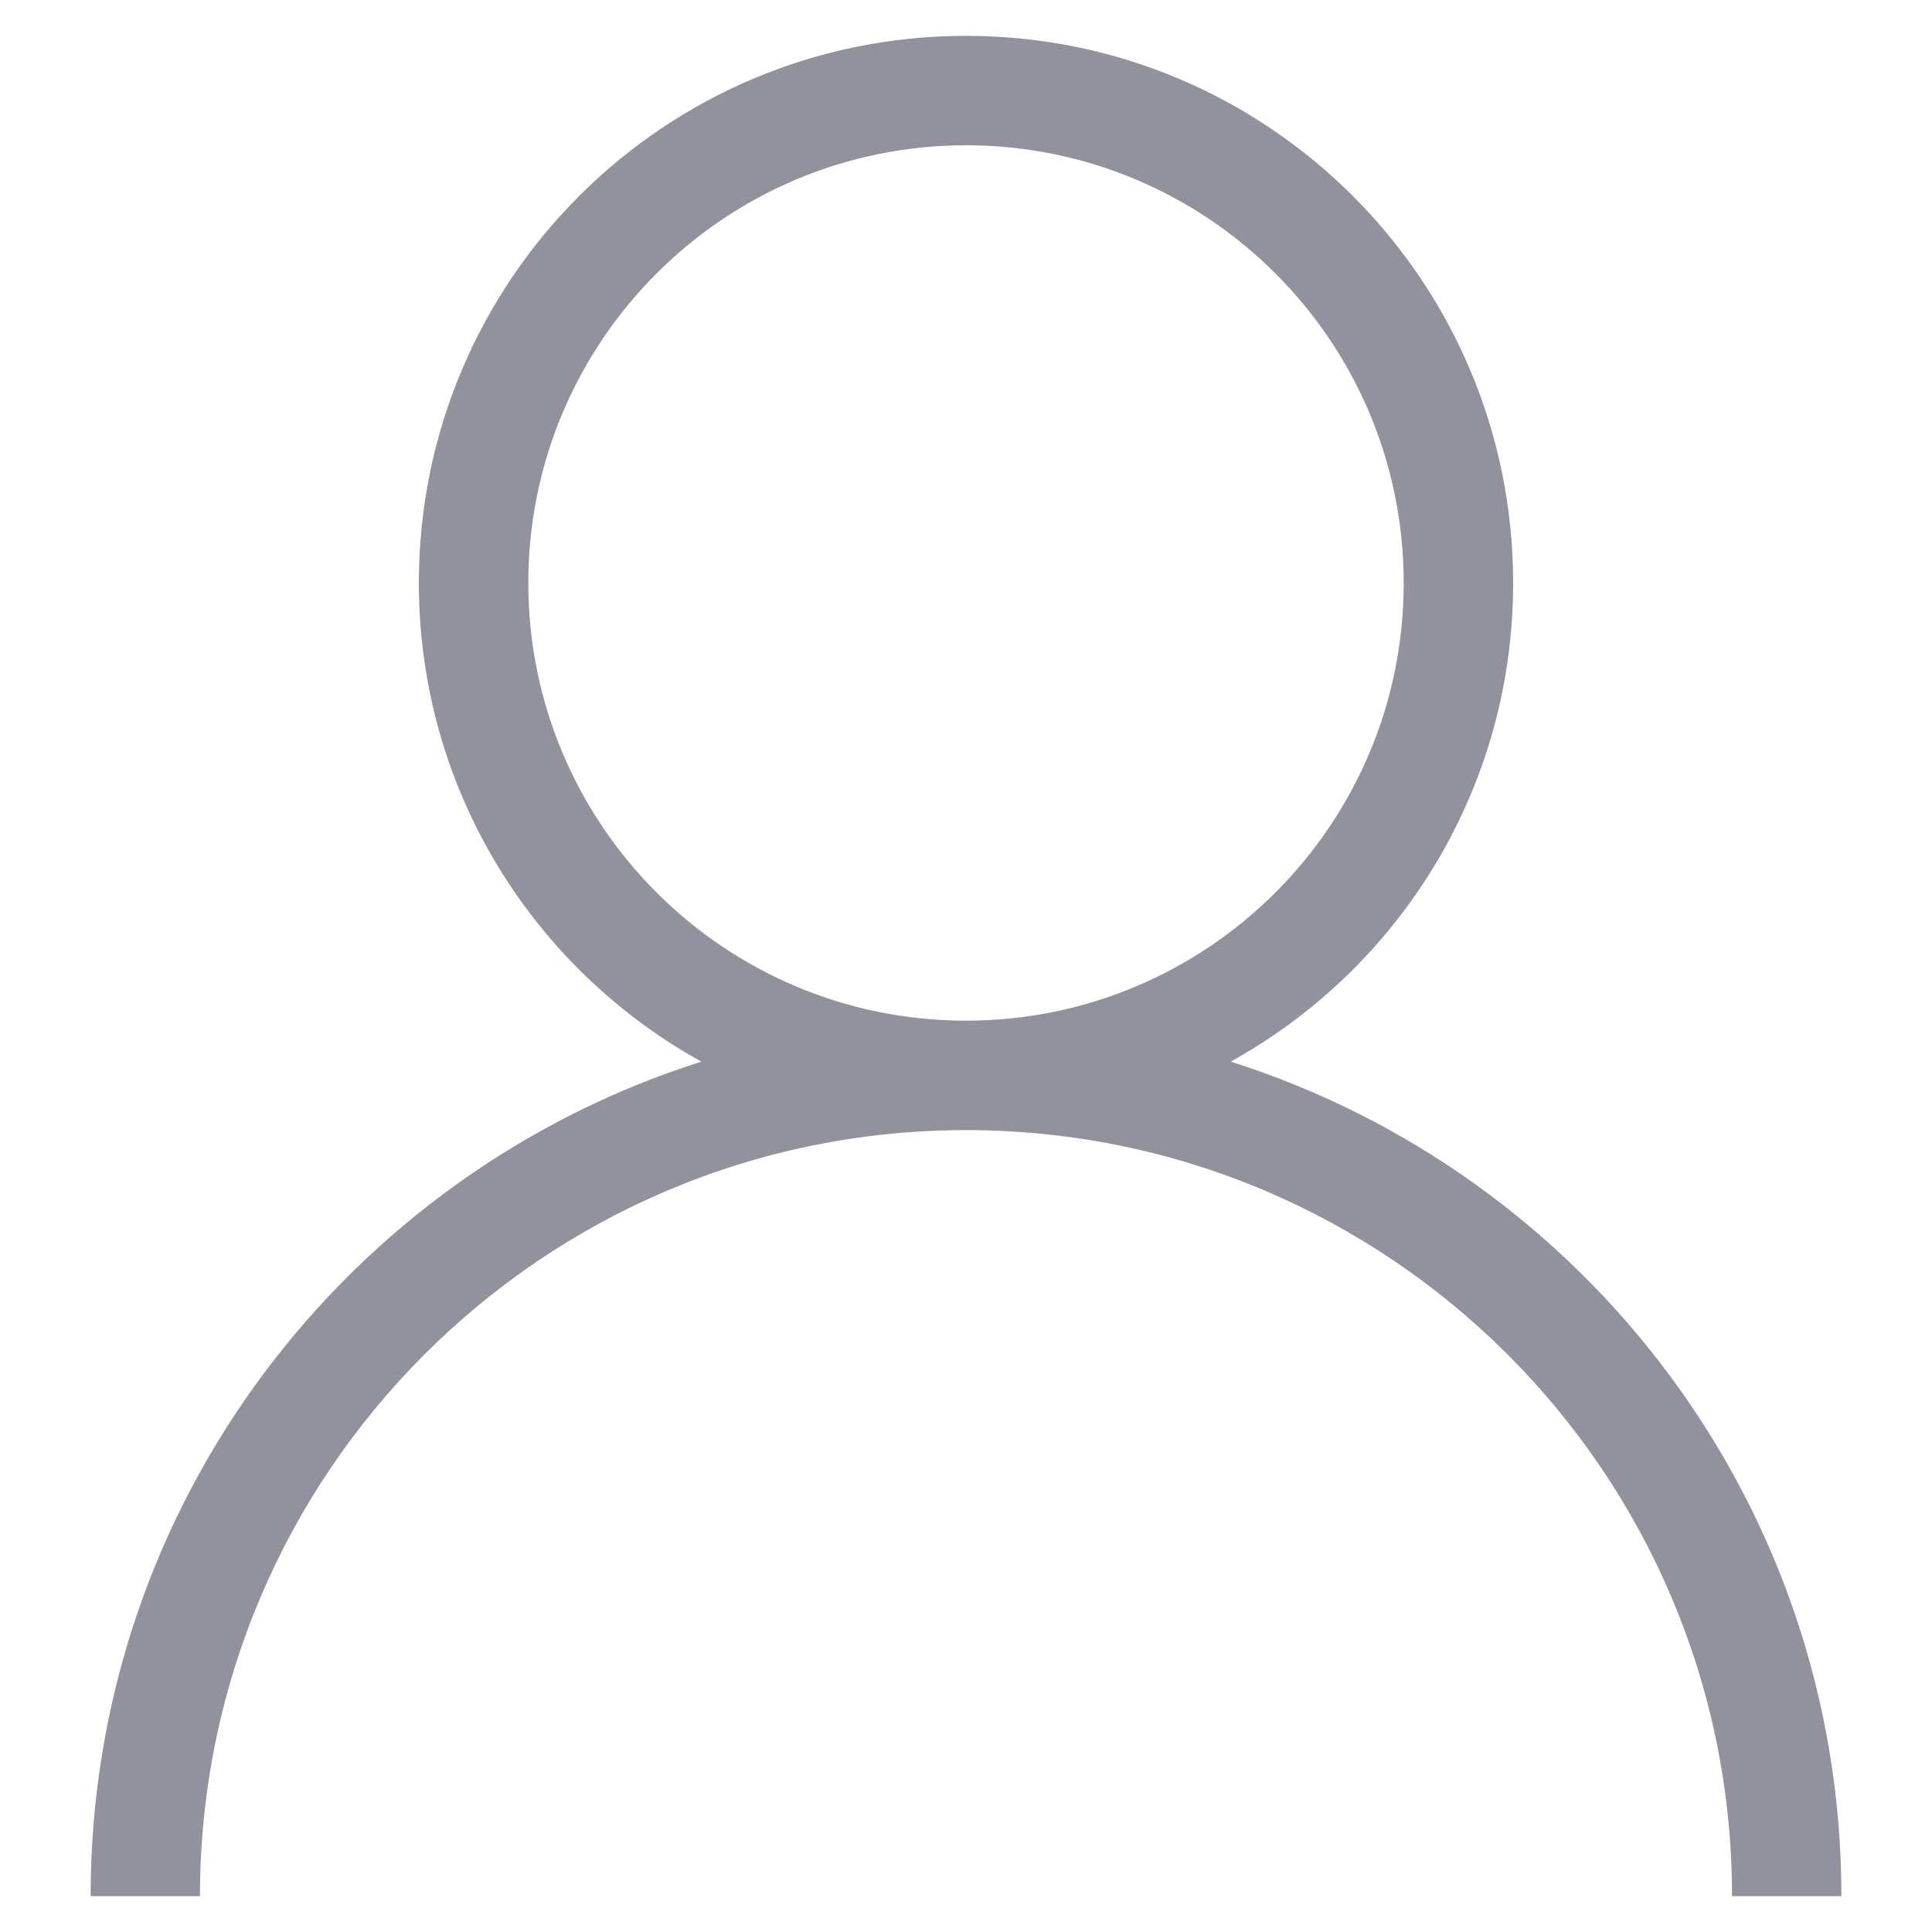 <?xml version="1.0" encoding="UTF-8"?>
<svg width="20px" height="20px" viewBox="0 0 20 20" version="1.1" xmlns="http://www.w3.org/2000/svg" xmlns:xlink="http://www.w3.org/1999/xlink">
    <!-- Generator: Sketch 57.1 (83088) - https://sketch.com -->
    <title>姓名 用户名 昵称</title>
    <desc>Created with Sketch.</desc>
    <g id="页面-1" stroke="none" stroke-width="1" fill="none" fill-rule="evenodd">
        <g id="a6" transform="translate(-1355, -404)" fill-rule="nonzero">
            <g id="编组-5" transform="translate(1301, 293)">
                <g id="编组-3" transform="translate(35, 98)">
                    <g id="姓名-用户名-昵称" transform="translate(19, 13)">
                        <rect id="矩形" fill="#999999" opacity="0" x="0" y="0" width="20" height="20"></rect>
                        <path d="M12.74,10.99 C14.484,10.025 15.664,8.168 15.664,6.035 C15.664,2.906 13.129,0.371 10,0.371 C6.871,0.371 4.336,2.906 4.336,6.035 C4.336,8.168 5.516,10.025 7.26,10.99 C3.594,12.152 0.938,15.58 0.938,19.629 L2.07,19.629 C2.07,15.25 5.621,11.699 10,11.699 C14.379,11.699 17.93,15.25 17.93,19.629 L19.062,19.629 C19.062,15.58 16.406,12.152 12.74,10.99 Z M5.469,6.035 C5.469,3.533 7.498,1.504 10,1.504 C12.502,1.504 14.531,3.533 14.531,6.035 C14.531,8.537 12.502,10.566 10,10.566 C7.498,10.566 5.469,8.537 5.469,6.035 Z" id="形状" fill="#91929E"></path>
                    </g>
                </g>
            </g>
        </g>
    </g>
</svg>